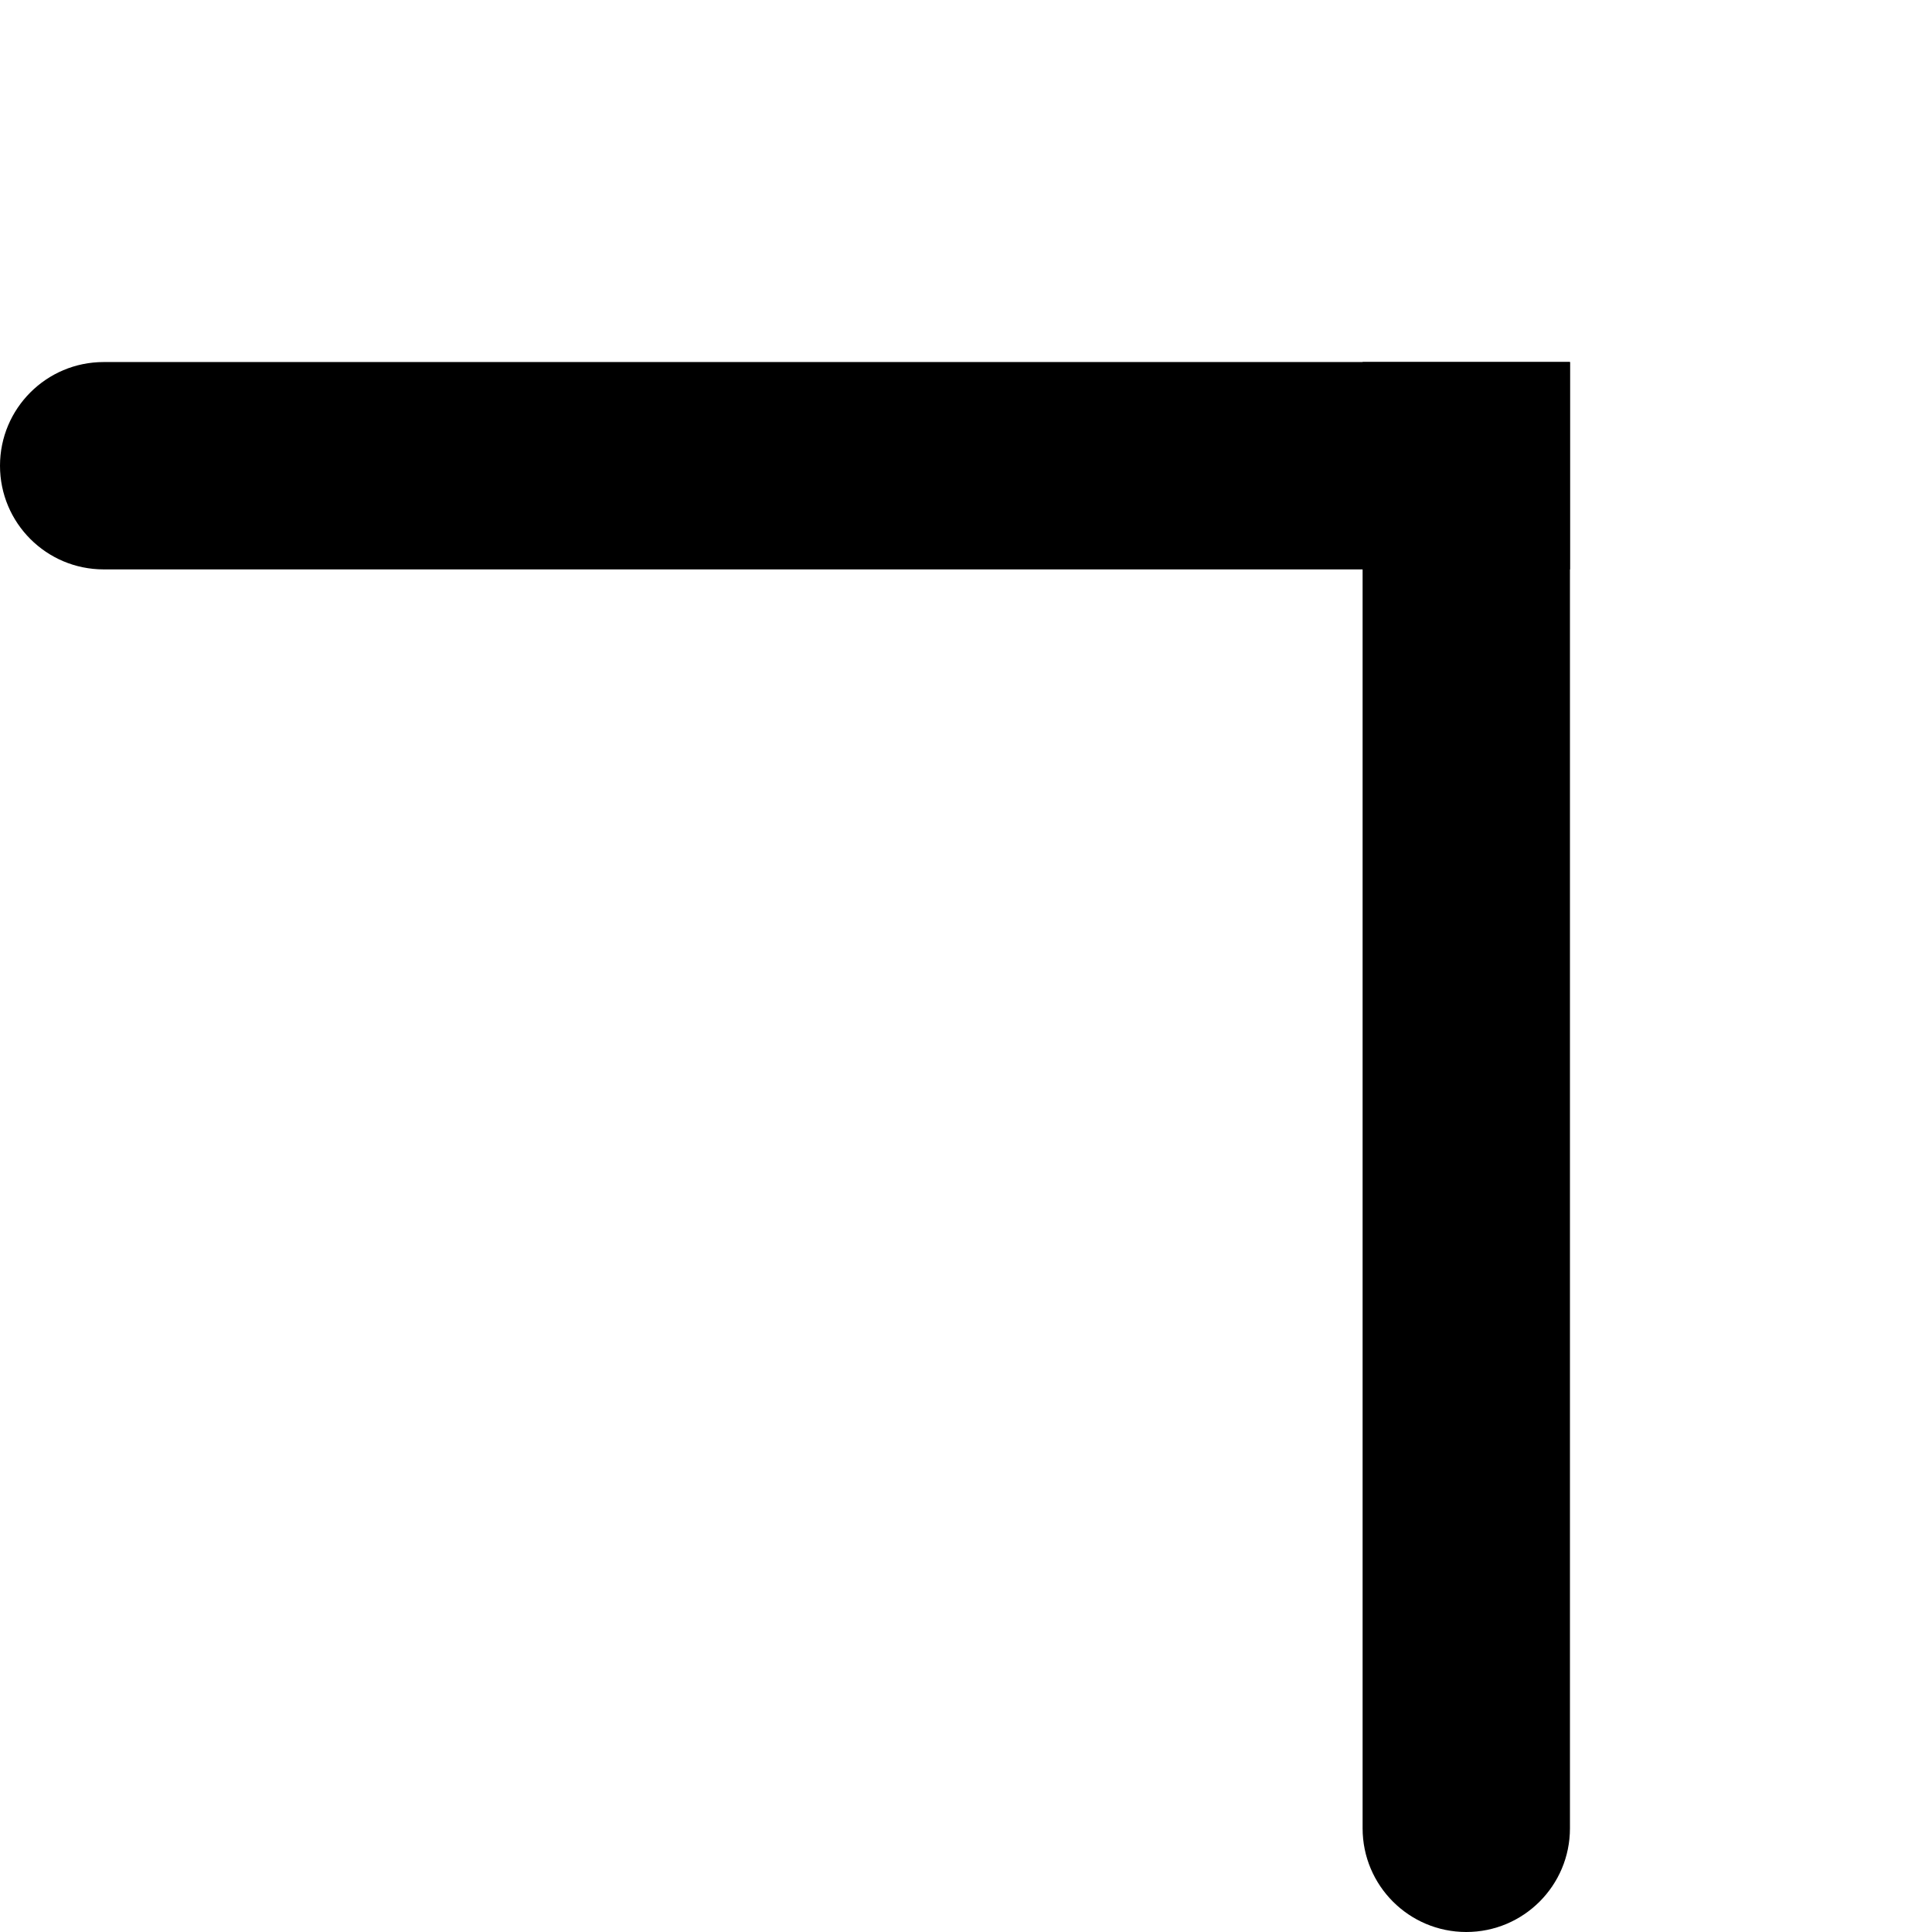 <?xml version="1.0" encoding="UTF-8"?> <svg xmlns="http://www.w3.org/2000/svg" width="587" height="587" viewBox="0 0 587 587" fill="none"><path d="M0 141.5C0 124.103 14.103 110 31.5 110H477V173H31.5C14.103 173 0 158.897 0 141.5V141.5Z" fill="black"></path><path d="M445.5 587C428.103 587 414 572.897 414 555.5V110H477V555.5C477 572.897 462.897 587 445.5 587V587Z" fill="black"></path></svg> 